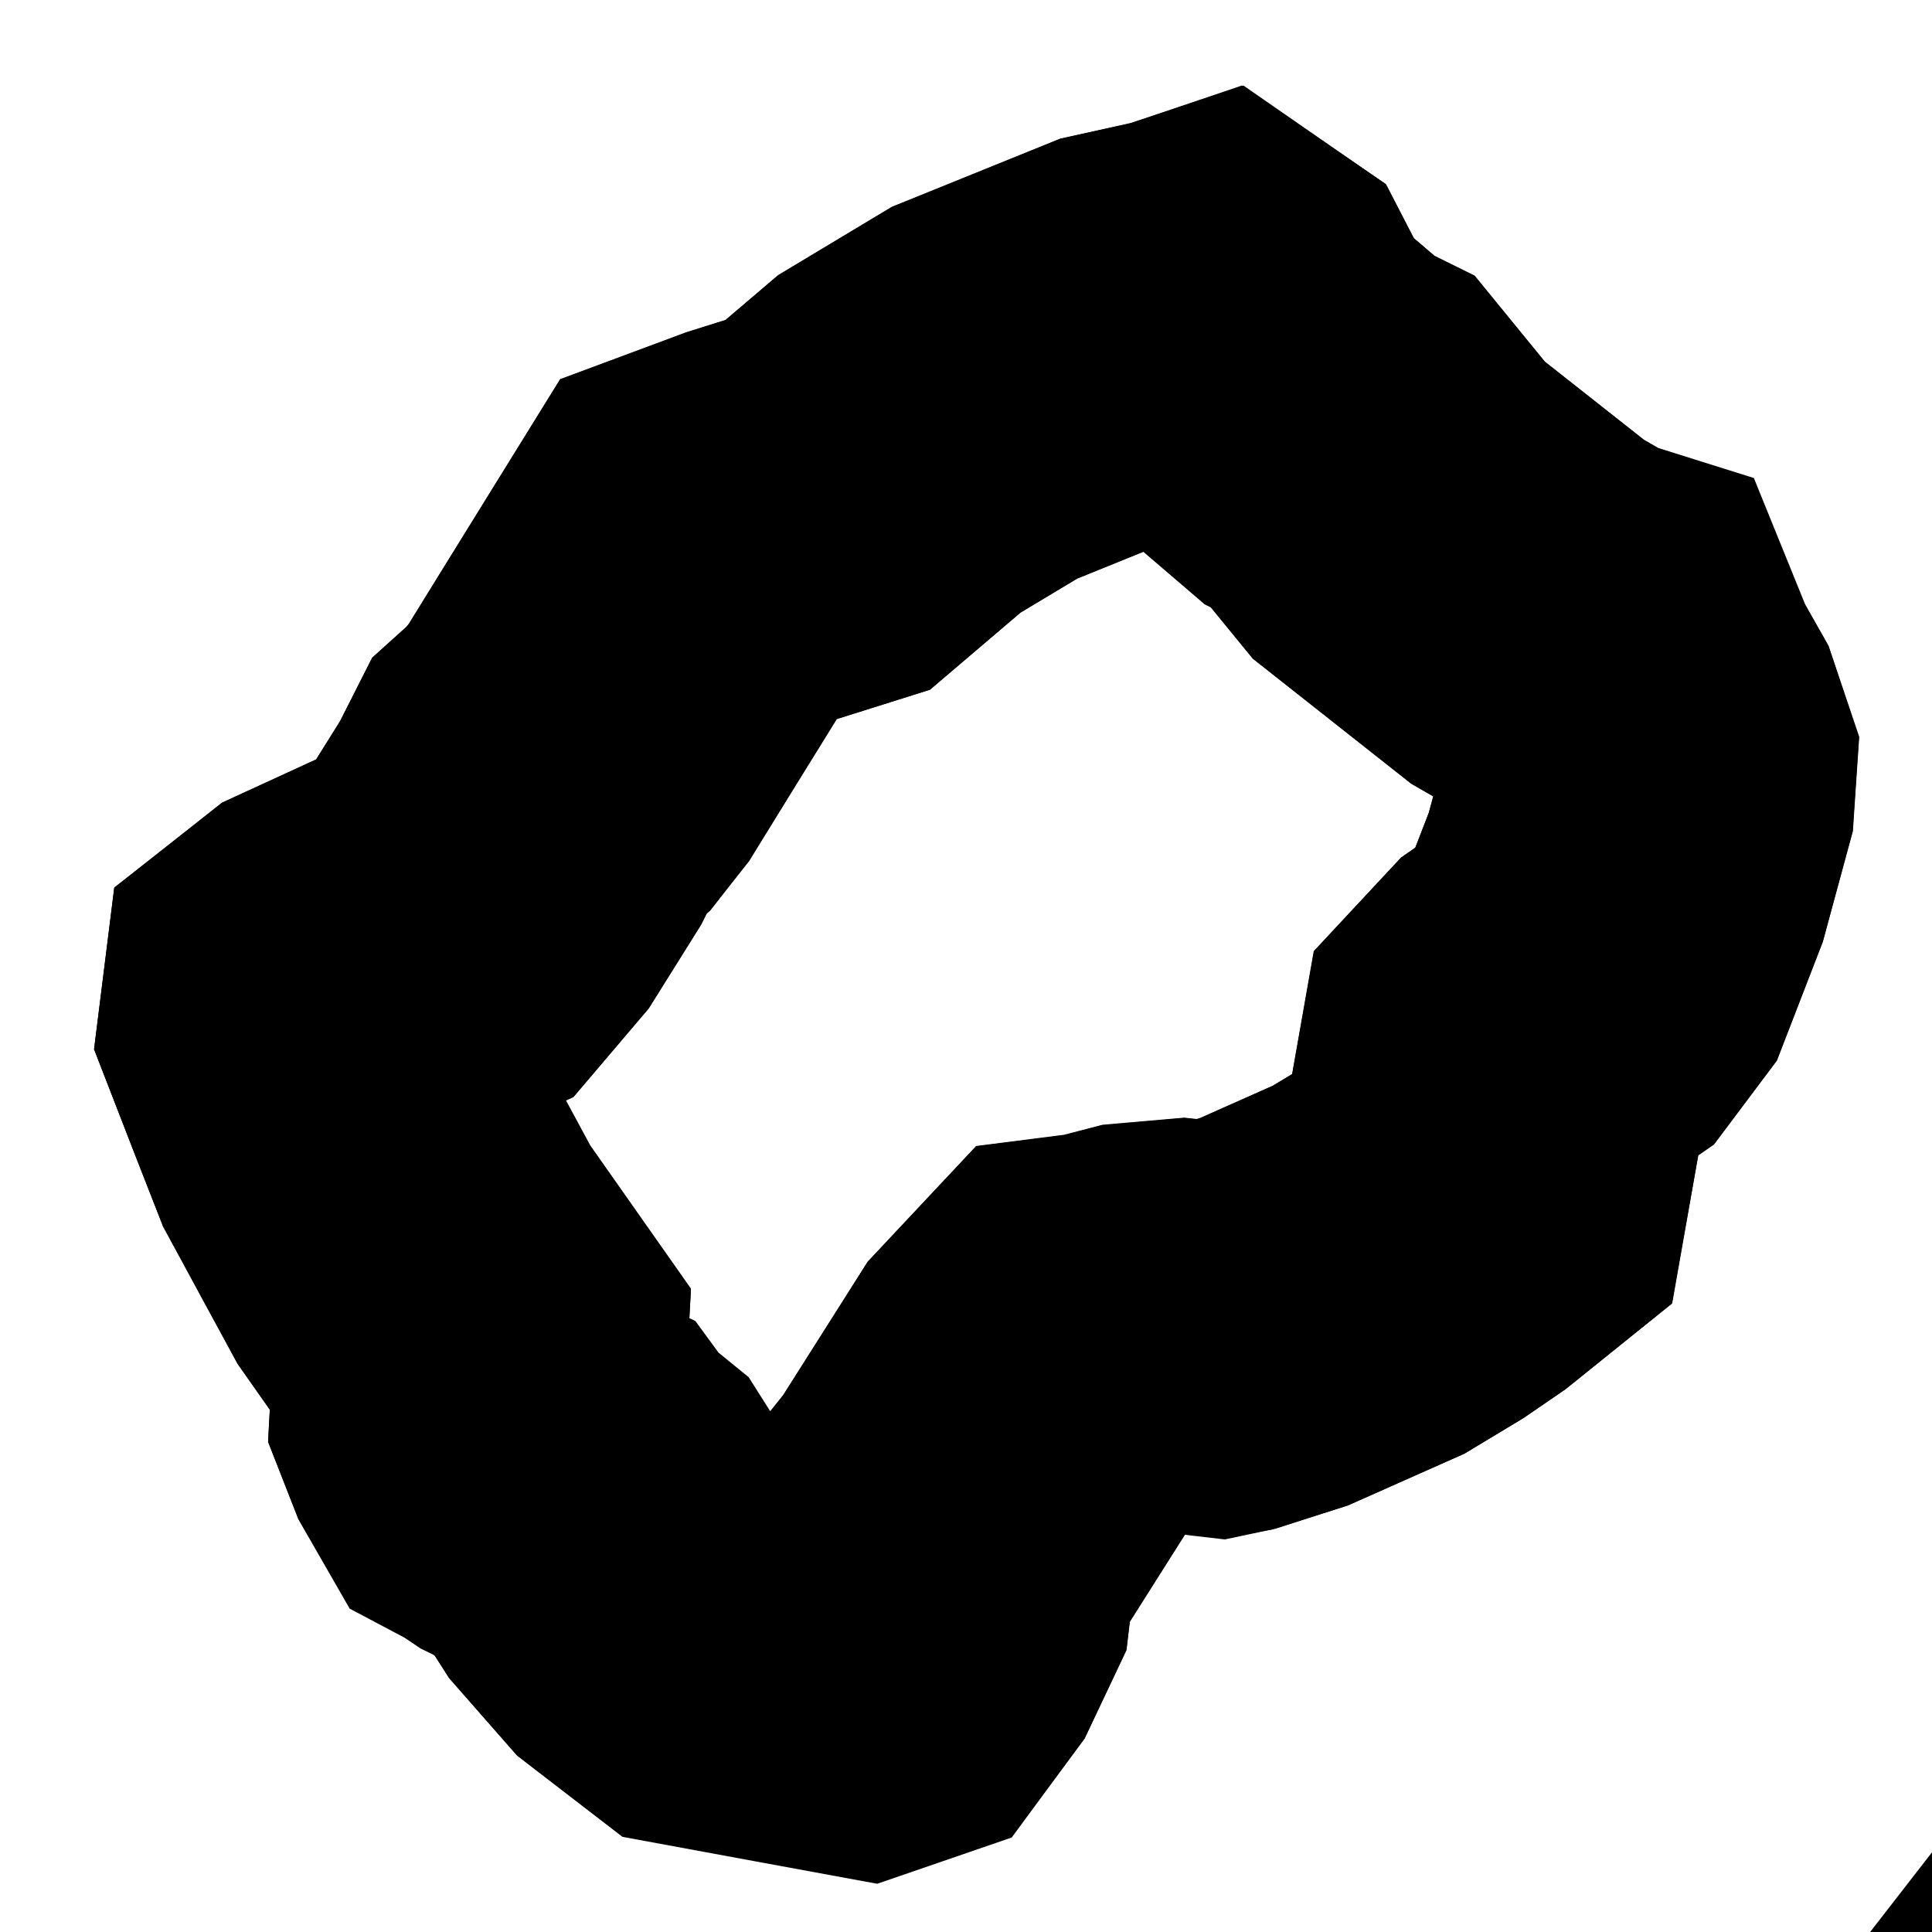 <svg width="14" height="14" viewBox="0 0 14 14" fill="none" xmlns="http://www.w3.org/2000/svg">
<path d="M9.233 9.505L8.86 9.623L8.808 9.632L8.566 9.606L8.245 9.634L7.995 9.699L7.799 9.724L7.48 10.064L6.898 10.981L6.744 11.174L6.702 11.536L6.567 11.822L6.401 12.045L6.241 12.1L5.757 12.01L5.137 11.896L4.777 11.619L4.456 11.254L4.288 10.988L4.11 10.843L4.05 10.761L3.799 10.64L3.704 10.576L3.619 10.53L3.518 10.355L3.458 10.202L3.481 9.776L3.303 9.523L2.999 9.091L2.808 8.736L2.545 8.253L2.383 7.84L2.217 7.413L2.24 7.229L2.398 7.104L2.866 6.889L3.228 6.723L3.487 6.419L3.771 5.965L3.909 5.693L4.047 5.569L4.196 5.377L4.459 4.952L4.751 4.48L5.064 3.974L5.459 3.827L5.998 3.658L6.517 3.216L7.134 2.845L8.13 2.442L8.594 2.339L8.772 2.28L8.883 2.357L9.002 2.587L9.171 2.781L9.564 3.116L9.73 3.198L10.137 3.697L10.57 4.038L11.07 4.432L11.41 4.628L11.585 4.683L11.727 5.033L11.874 5.293L11.956 5.536L11.94 5.774L11.782 6.355L11.552 6.95L11.367 7.196L11.141 7.354L10.922 7.589L10.837 8.067L10.738 8.629L10.45 8.861L10.227 9.014L9.917 9.201L9.233 9.505Z" stroke="black" stroke-width="3"/>
<path d="M19.855 -26.089L19.877 -25.853L19.907 -25.746L20.106 -25.125L20.402 -24.193L20.6 -23.332L20.871 -22.15L20.862 -21.49L20.929 -21.235L21.172 -20.916L21.471 -20.367L21.572 -20.057L21.671 -19.824L21.985 -19.382L22.23 -18.711L22.438 -17.823L22.616 -17.395L22.683 -17.185L22.763 -16.802L22.753 -15.993L22.757 -15.054L22.763 -14.005L22.767 -13.137L22.736 -12.698L22.758 -11.448L22.49 -10.796L22.523 -10.283L22.606 -9.951L22.496 -9.899L22.287 -9.839L21.325 -10.366L20.387 -10.922L20.253 -10.939L20.055 -10.881L19.524 -10.477L19.027 -9.845L18.799 -9.305L18.432 -8.748L17.842 -7.849L17.781 -7.654L17.775 -6.921L17.803 -6.223L17.855 -6.125L18.174 -6.092L18.402 -5.519L18.925 -4.605L19.802 -4.018L20.616 -3.751L21.753 -3.684L22.652 -3.703L22.6 -4.321L22.689 -5.31L22.803 -5.975L22.929 -6.004L23.165 -5.941L23.296 -5.872L23.656 -5.901L24.297 -5.77L24.815 -5.783L25.278 -5.797L26.059 -5.819L26.516 -5.826L26.362 -4.754L25.766 -3.07L25.562 -2.296L25.054 0.48L24.389 1.885L24.017 2.467L22.939 3.496L22.64 3.705L22.374 3.839L21.902 3.958L20.057 6.05L19.37 7.061L18.758 8.54L18.152 9.355L17.26 11.097L16.463 12.445L15.699 13.68L14.377 15.383L13.79 15.877L13.394 16.102L12.343 17.095L10.864 18.697L9.732 20.121L8.039 21.744L7.058 22.456L5.587 23.861L5.176 24.069L3.517 25.379L2.324 26.177L0.394 27.104L-0.373 27.364L-2.205 27.123L-2.97 27.251L-3.609 27.812L-3.668 28.619L-3.935 28.741L-4.339 28.705L-5.619 28.368L-6.314 28.432L-6.719 28.864L-7.045 29.41L-8.01 29.438L-9.728 28.873L-11.748 28.529L-12.216 28.49L-13.195 28.91L-13.536 28.971L-14.962 28.88L-15.753 28.616L-16.509 28.614L-17.09 28.833L-17.793 28.91L-19.693 30.43L-20.675 30.432L-21.523 30.608L-21.942 30.603L-22.729 30.389L-23.021 30.404L-23.469 30.499L-23.917 30.767L-24.938 30.883L-25.334 31.113L-27.058 32.509L-27.451 32.453L-27.769 32.362L-28.665 32.344L-29.678 31.601L-30.067 31.648L-29.963 31.426L-29.932 31.031L-30.147 30.752L-30.291 30.628L-30.689 30.651L-30.901 30.316L-31.509 30.285L-31.72 30.37L-32.012 30.387L-32.037 30.048L-32.015 29.834L-32.033 29.506L-32.105 29.104L-32.341 28.977L-32.522 28.923L-32.953 28.951L-33.249 28.994L-33.389 29.112L-33.547 29.407L-33.549 30.303L-33.763 30.046L-34.006 29.509L-34.085 28.936L-33.997 28.262L-33.536 28.005L-33.571 27.549L-33.669 27.155L-34.184 26.146L-34.384 25.684L-34.821 25.373L-35.16 24.622L-35.502 24.351L-35.644 23.826L-35.978 23.407L-36.091 22.746L-35.907 22.367L-35.616 22.16L-35.319 22.487L-34.95 22.36L-34.426 21.882L-34.116 21.158L-34.097 20.002L-34.177 19.283L-34.592 17.428L-34.788 17.003L-35.725 15.681L-36.813 13.917L-38.188 11.15L-38.846 9.494L-39.841 6.171L-40.718 4.3L-41.795 2.562L-41.933 2.449L-41.768 2.238L-41.188 1.838L-40.926 1.729L-40.785 1.78L-40.648 1.67L-40.516 1.399L-40.487 1.145L-40.421 0.786L-40.292 0.571L-40.15 0.143L-39.908 -0.131L-39.396 -0.313L-39.009 -0.072L-38.847 0.164L-38.78 0.476L-38.608 0.627L-38.332 0.617L-38.138 0.808L-38.025 1.203L-38.047 1.488L-38.205 1.666L-38.182 1.898L-37.982 2.188L-37.899 2.464L-37.766 2.829L-37.062 3.041L-36.718 3.16L-36.126 3.2L-35.567 3.363L-35.04 3.648L-34.174 3.716L-32.967 3.569L-31.975 3.634L-31.196 3.913L-30.631 3.965L-30.281 3.789L-30.128 3.535L-30.175 3.203L-30.002 2.993L-29.608 2.904L-29.294 2.655L-29.057 2.244L-28.509 1.91L-27.65 1.654L-27.223 1.663V0.999V-1.089V-3.168V-5.239V-7.303V-9.357V-11.403V-13.443V-15.361L-27.023 -15.223L-25.703 -14.206L-25.347 -13.67L-25.171 -13.33L-24.604 -12.095L-24.183 -10.983L-23.84 -10.144L-23.813 -9.759L-23.764 -9.384L-23.715 -9.199L-23.747 -8.994L-23.988 -8.535L-24.235 -8.185L-24.531 -7.706L-24.56 -7.073L-24.471 -6.325L-24.288 -5.953L-24.06 -5.829L-23.514 -6.015L-23.168 -5.957L-22.68 -5.815L-21.081 -5.902L-20.888 -5.856L-20.284 -5.803L-20.082 -5.865L-19.901 -6.024L-19.692 -6.472L-19.505 -6.62L-19.165 -6.696L-18.763 -6.817L-18.431 -7.076L-17.904 -7.961L-16.849 -8.746L-16.526 -8.933L-16.321 -9.144L-16.143 -9.427L-15.773 -10.412L-15.495 -11.231L-15.399 -11.617L-15.15 -12.246L-14.849 -12.648L-14.554 -12.86L-14.405 -12.913L-14.026 -13.022L-13.537 -13.123L-13.024 -13.01L-12.474 -12.767L-11.852 -12.357L-11.216 -11.85L-10.923 -11.592L-10.607 -11.476L-10.045 -11.436L-9.677 -11.445L-9.104 -10.94L-8.815 -10.909L-8.167 -10.756L-7.366 -10.599L-6.863 -10.617L-6.323 -10.89L-5.934 -10.902L-5.431 -10.879L-4.878 -10.954L-4.472 -11.071L-4.162 -11.308L-3.889 -11.568L-3.575 -12.341L-3.394 -12.961L-3.115 -13.675L-2.772 -14.64L-2.649 -15.312L-2.524 -15.498L-2.026 -15.703L-1.615 -15.844L-0.505 -16.108L-0.278 -16.248L-0.071 -16.564L0.413 -17.1L1.01 -17.547L1.318 -17.802L1.882 -19.965L1.95 -20.232L2.36 -20.805L2.613 -21.046L2.777 -21.051L3.008 -21.202L3.309 -21.499L3.667 -21.683L4.081 -21.751L4.349 -21.948L4.472 -22.272L4.686 -22.429L4.99 -22.42L5.164 -22.523L5.205 -22.738L5.389 -22.923L5.714 -23.076L5.883 -23.258L5.9 -23.468L6.287 -23.976L7.045 -24.785L7.759 -25.234L8.429 -25.326L9.066 -25.494L9.667 -25.739L10.107 -26.123L10.389 -26.645L10.874 -26.938L11.852 -27.024L11.905 -27.028L13.095 -27.236L14.091 -27.067L15.291 -26.589L16.414 -26.42L17.462 -26.559L18.313 -26.59L18.968 -26.513L19.484 -26.347L19.855 -26.089ZM9.233 9.505L9.917 9.201L10.226 9.015L10.449 8.862L10.736 8.631L10.836 8.069L10.92 7.591L11.14 7.355L11.366 7.199L11.551 6.952L11.781 6.357L11.938 5.775L11.954 5.538L11.873 5.294L11.726 5.035L11.582 4.685L11.409 4.63L11.069 4.434L10.569 4.039L10.136 3.697L9.729 3.2L9.563 3.118L9.17 2.781L9.001 2.588L8.882 2.357L8.771 2.281L8.594 2.341L8.13 2.443L7.134 2.847L6.517 3.217L5.998 3.659L5.459 3.829L5.064 3.976L4.751 4.481L4.459 4.953L4.197 5.379L4.045 5.57L3.909 5.693L3.771 5.966L3.487 6.42L3.228 6.725L2.866 6.891L2.398 7.106L2.24 7.23L2.217 7.414L2.383 7.842L2.544 8.254L2.806 8.738L2.999 9.092L3.303 9.525L3.481 9.779L3.458 10.205L3.518 10.358L3.619 10.534L3.704 10.579L3.799 10.643L4.051 10.766L4.112 10.847L4.288 10.993L4.458 11.258L4.778 11.623L5.139 11.901L5.757 12.015L6.241 12.104L6.401 12.049L6.566 11.825L6.701 11.54L6.744 11.178L6.898 10.985L7.478 10.067L7.797 9.727L7.993 9.702L8.244 9.637L8.564 9.609L8.805 9.637L8.857 9.626L9.233 9.505ZM47.208 99.514L47.028 99.627L46.187 99.528L46.096 99.295L46.344 98.936L46.491 98.784L46.926 98.866L47.273 99.157L47.335 99.254L47.208 99.514Z" stroke="black" stroke-width="3"/>
</svg>
